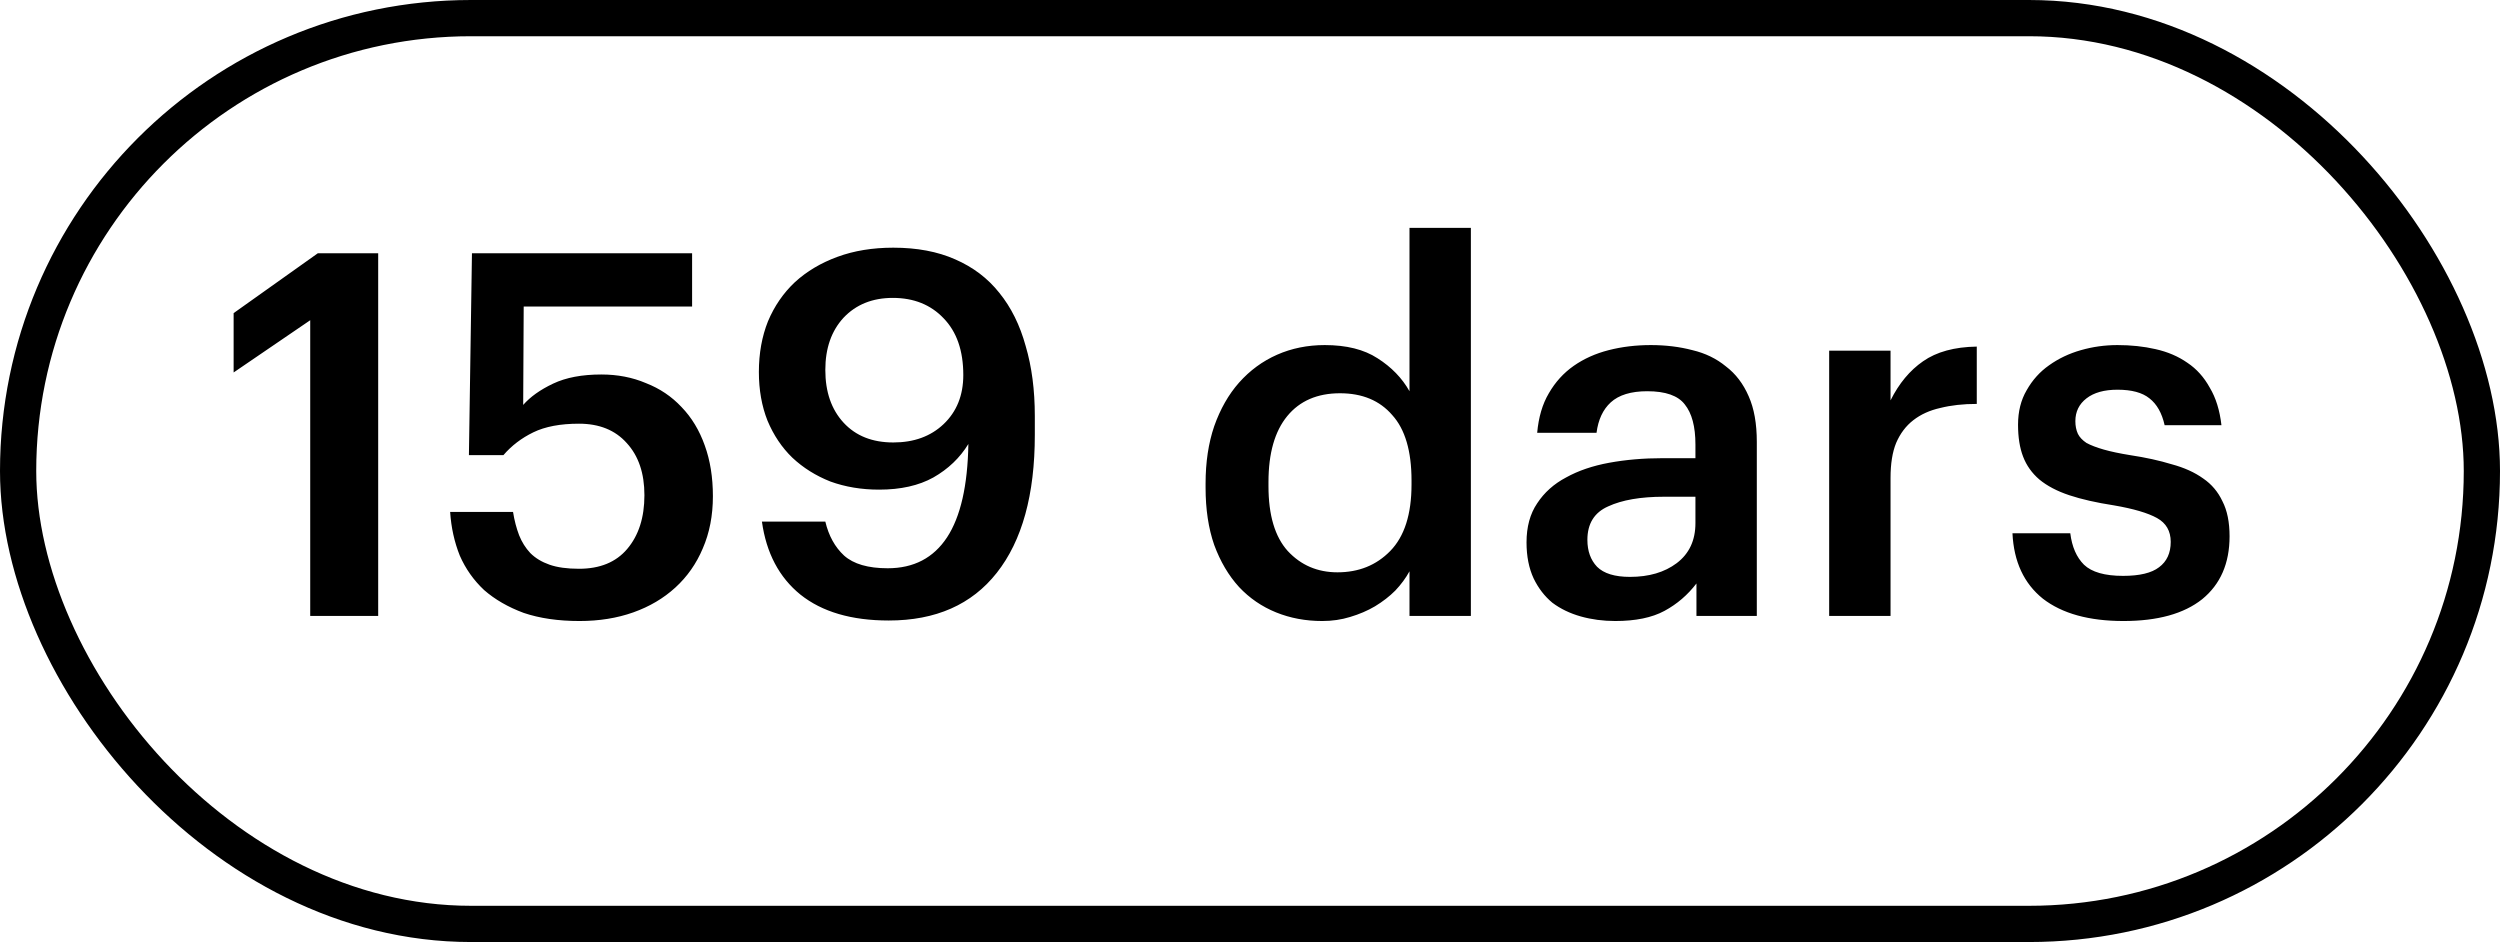 <?xml version="1.0" encoding="UTF-8"?> <svg xmlns="http://www.w3.org/2000/svg" width="69" height="26" viewBox="0 0 69 26" fill="none"> <path d="M8.562 8.838L6.448 10.28V8.642L8.772 6.99H10.438V17H8.562V8.838ZM15.994 17.14C15.406 17.14 14.893 17.065 14.454 16.916C14.025 16.757 13.661 16.547 13.362 16.286C13.073 16.015 12.849 15.698 12.69 15.334C12.541 14.961 12.452 14.559 12.424 14.13H14.16C14.197 14.363 14.253 14.578 14.328 14.774C14.403 14.961 14.505 15.124 14.636 15.264C14.776 15.404 14.953 15.511 15.168 15.586C15.383 15.661 15.653 15.698 15.98 15.698C16.559 15.698 17.002 15.516 17.31 15.152C17.627 14.779 17.786 14.284 17.786 13.668C17.786 13.061 17.623 12.581 17.296 12.226C16.979 11.871 16.54 11.694 15.98 11.694C15.467 11.694 15.047 11.773 14.72 11.932C14.393 12.091 14.118 12.301 13.894 12.562H12.942L13.026 6.99H19.102V8.46H14.454L14.44 11.176C14.636 10.952 14.911 10.756 15.266 10.588C15.621 10.42 16.064 10.336 16.596 10.336C17.044 10.336 17.455 10.415 17.828 10.574C18.211 10.723 18.537 10.943 18.808 11.232C19.088 11.521 19.303 11.876 19.452 12.296C19.601 12.707 19.676 13.173 19.676 13.696C19.676 14.228 19.583 14.709 19.396 15.138C19.219 15.558 18.967 15.917 18.64 16.216C18.313 16.515 17.926 16.743 17.478 16.902C17.03 17.061 16.535 17.14 15.994 17.14ZM24.529 17.126C23.502 17.126 22.69 16.888 22.093 16.412C21.505 15.936 21.15 15.264 21.029 14.396H22.779C22.872 14.788 23.045 15.101 23.297 15.334C23.558 15.567 23.959 15.684 24.501 15.684C25.219 15.684 25.765 15.399 26.139 14.83C26.512 14.261 26.708 13.402 26.727 12.254C26.493 12.637 26.171 12.945 25.761 13.178C25.359 13.402 24.86 13.514 24.263 13.514C23.777 13.514 23.329 13.439 22.919 13.29C22.517 13.131 22.167 12.912 21.869 12.632C21.579 12.352 21.351 12.011 21.183 11.61C21.024 11.209 20.945 10.761 20.945 10.266C20.945 9.753 21.029 9.286 21.197 8.866C21.374 8.446 21.621 8.087 21.939 7.788C22.265 7.489 22.657 7.256 23.115 7.088C23.572 6.92 24.085 6.836 24.655 6.836C25.308 6.836 25.877 6.943 26.363 7.158C26.857 7.373 27.263 7.681 27.581 8.082C27.907 8.483 28.15 8.973 28.309 9.552C28.477 10.121 28.561 10.765 28.561 11.484V12.002C28.561 13.654 28.211 14.923 27.511 15.81C26.82 16.687 25.826 17.126 24.529 17.126ZM24.655 12.212C25.224 12.212 25.686 12.044 26.041 11.708C26.405 11.363 26.587 10.91 26.587 10.35C26.587 9.678 26.405 9.155 26.041 8.782C25.686 8.409 25.219 8.222 24.641 8.222C24.081 8.222 23.628 8.404 23.283 8.768C22.947 9.132 22.779 9.613 22.779 10.21C22.779 10.817 22.947 11.302 23.283 11.666C23.619 12.03 24.076 12.212 24.655 12.212ZM36.494 17.14C36.037 17.14 35.612 17.061 35.22 16.902C34.828 16.743 34.487 16.51 34.198 16.202C33.909 15.885 33.68 15.497 33.512 15.04C33.353 14.583 33.274 14.055 33.274 13.458V13.346C33.274 12.758 33.353 12.231 33.512 11.764C33.68 11.288 33.909 10.887 34.198 10.56C34.497 10.224 34.847 9.967 35.248 9.79C35.65 9.613 36.088 9.524 36.564 9.524C37.161 9.524 37.647 9.645 38.02 9.888C38.403 10.131 38.697 10.434 38.902 10.798V6.29H40.596V17H38.902V15.768C38.8 15.955 38.669 16.132 38.51 16.3C38.352 16.459 38.165 16.603 37.95 16.734C37.745 16.855 37.516 16.953 37.264 17.028C37.022 17.103 36.765 17.14 36.494 17.14ZM36.914 15.796C37.502 15.796 37.987 15.6 38.37 15.208C38.762 14.807 38.958 14.195 38.958 13.374V13.262C38.958 12.45 38.781 11.848 38.426 11.456C38.081 11.055 37.6 10.854 36.984 10.854C36.359 10.854 35.873 11.064 35.528 11.484C35.183 11.904 35.01 12.511 35.01 13.304V13.416C35.01 14.219 35.188 14.816 35.542 15.208C35.906 15.6 36.364 15.796 36.914 15.796ZM44.582 17.14C44.246 17.14 43.929 17.098 43.63 17.014C43.332 16.93 43.07 16.804 42.846 16.636C42.632 16.459 42.459 16.235 42.328 15.964C42.198 15.684 42.132 15.353 42.132 14.97C42.132 14.541 42.23 14.181 42.426 13.892C42.622 13.593 42.888 13.355 43.224 13.178C43.56 12.991 43.957 12.856 44.414 12.772C44.872 12.688 45.362 12.646 45.884 12.646H46.794V12.268C46.794 11.773 46.696 11.405 46.5 11.162C46.314 10.919 45.968 10.798 45.464 10.798C45.016 10.798 44.68 10.901 44.456 11.106C44.242 11.302 44.111 11.582 44.064 11.946H42.426C42.464 11.517 42.571 11.153 42.748 10.854C42.926 10.546 43.154 10.294 43.434 10.098C43.714 9.902 44.036 9.757 44.4 9.664C44.764 9.571 45.152 9.524 45.562 9.524C45.973 9.524 46.356 9.571 46.71 9.664C47.065 9.748 47.373 9.897 47.634 10.112C47.905 10.317 48.115 10.593 48.264 10.938C48.414 11.274 48.488 11.694 48.488 12.198V17H46.822V16.104C46.58 16.421 46.286 16.673 45.94 16.86C45.595 17.047 45.142 17.14 44.582 17.14ZM44.988 15.922C45.511 15.922 45.94 15.796 46.276 15.544C46.622 15.283 46.794 14.914 46.794 14.438V13.71H45.926C45.282 13.71 44.769 13.799 44.386 13.976C44.004 14.144 43.812 14.452 43.812 14.9C43.812 15.208 43.901 15.455 44.078 15.642C44.265 15.829 44.568 15.922 44.988 15.922ZM50.485 9.678H52.179V11.05C52.412 10.583 52.711 10.224 53.075 9.972C53.448 9.711 53.943 9.575 54.559 9.566V11.148C54.185 11.148 53.849 11.185 53.551 11.26C53.261 11.325 53.014 11.437 52.809 11.596C52.603 11.755 52.445 11.965 52.333 12.226C52.23 12.478 52.179 12.8 52.179 13.192V17H50.485V9.678ZM58.61 17.14C57.658 17.14 56.916 16.935 56.384 16.524C55.861 16.104 55.581 15.502 55.544 14.718H57.14C57.186 15.091 57.312 15.381 57.518 15.586C57.732 15.791 58.092 15.894 58.596 15.894C59.053 15.894 59.384 15.815 59.59 15.656C59.804 15.497 59.912 15.264 59.912 14.956C59.912 14.657 59.786 14.438 59.534 14.298C59.282 14.158 58.885 14.041 58.344 13.948C57.858 13.873 57.448 13.78 57.112 13.668C56.776 13.556 56.5 13.411 56.286 13.234C56.08 13.057 55.931 12.847 55.838 12.604C55.744 12.361 55.698 12.067 55.698 11.722C55.698 11.358 55.777 11.041 55.936 10.77C56.094 10.49 56.3 10.261 56.552 10.084C56.813 9.897 57.107 9.757 57.434 9.664C57.76 9.571 58.096 9.524 58.442 9.524C58.815 9.524 59.165 9.561 59.492 9.636C59.828 9.711 60.122 9.837 60.374 10.014C60.626 10.182 60.831 10.411 60.99 10.7C61.158 10.98 61.265 11.325 61.312 11.736H59.744C59.669 11.4 59.529 11.153 59.324 10.994C59.128 10.835 58.834 10.756 58.442 10.756C58.078 10.756 57.793 10.835 57.588 10.994C57.382 11.153 57.28 11.363 57.28 11.624C57.28 11.755 57.303 11.871 57.35 11.974C57.396 12.067 57.476 12.151 57.588 12.226C57.709 12.291 57.868 12.352 58.064 12.408C58.26 12.464 58.502 12.515 58.792 12.562C59.221 12.627 59.604 12.711 59.94 12.814C60.285 12.907 60.574 13.038 60.808 13.206C61.041 13.365 61.218 13.575 61.34 13.836C61.47 14.088 61.536 14.41 61.536 14.802C61.536 15.549 61.284 16.127 60.78 16.538C60.276 16.939 59.552 17.14 58.61 17.14Z" fill="black"></path> <rect x="0.5" y="0.5" width="68" height="25" rx="12.5" stroke="black"></rect> </svg> 